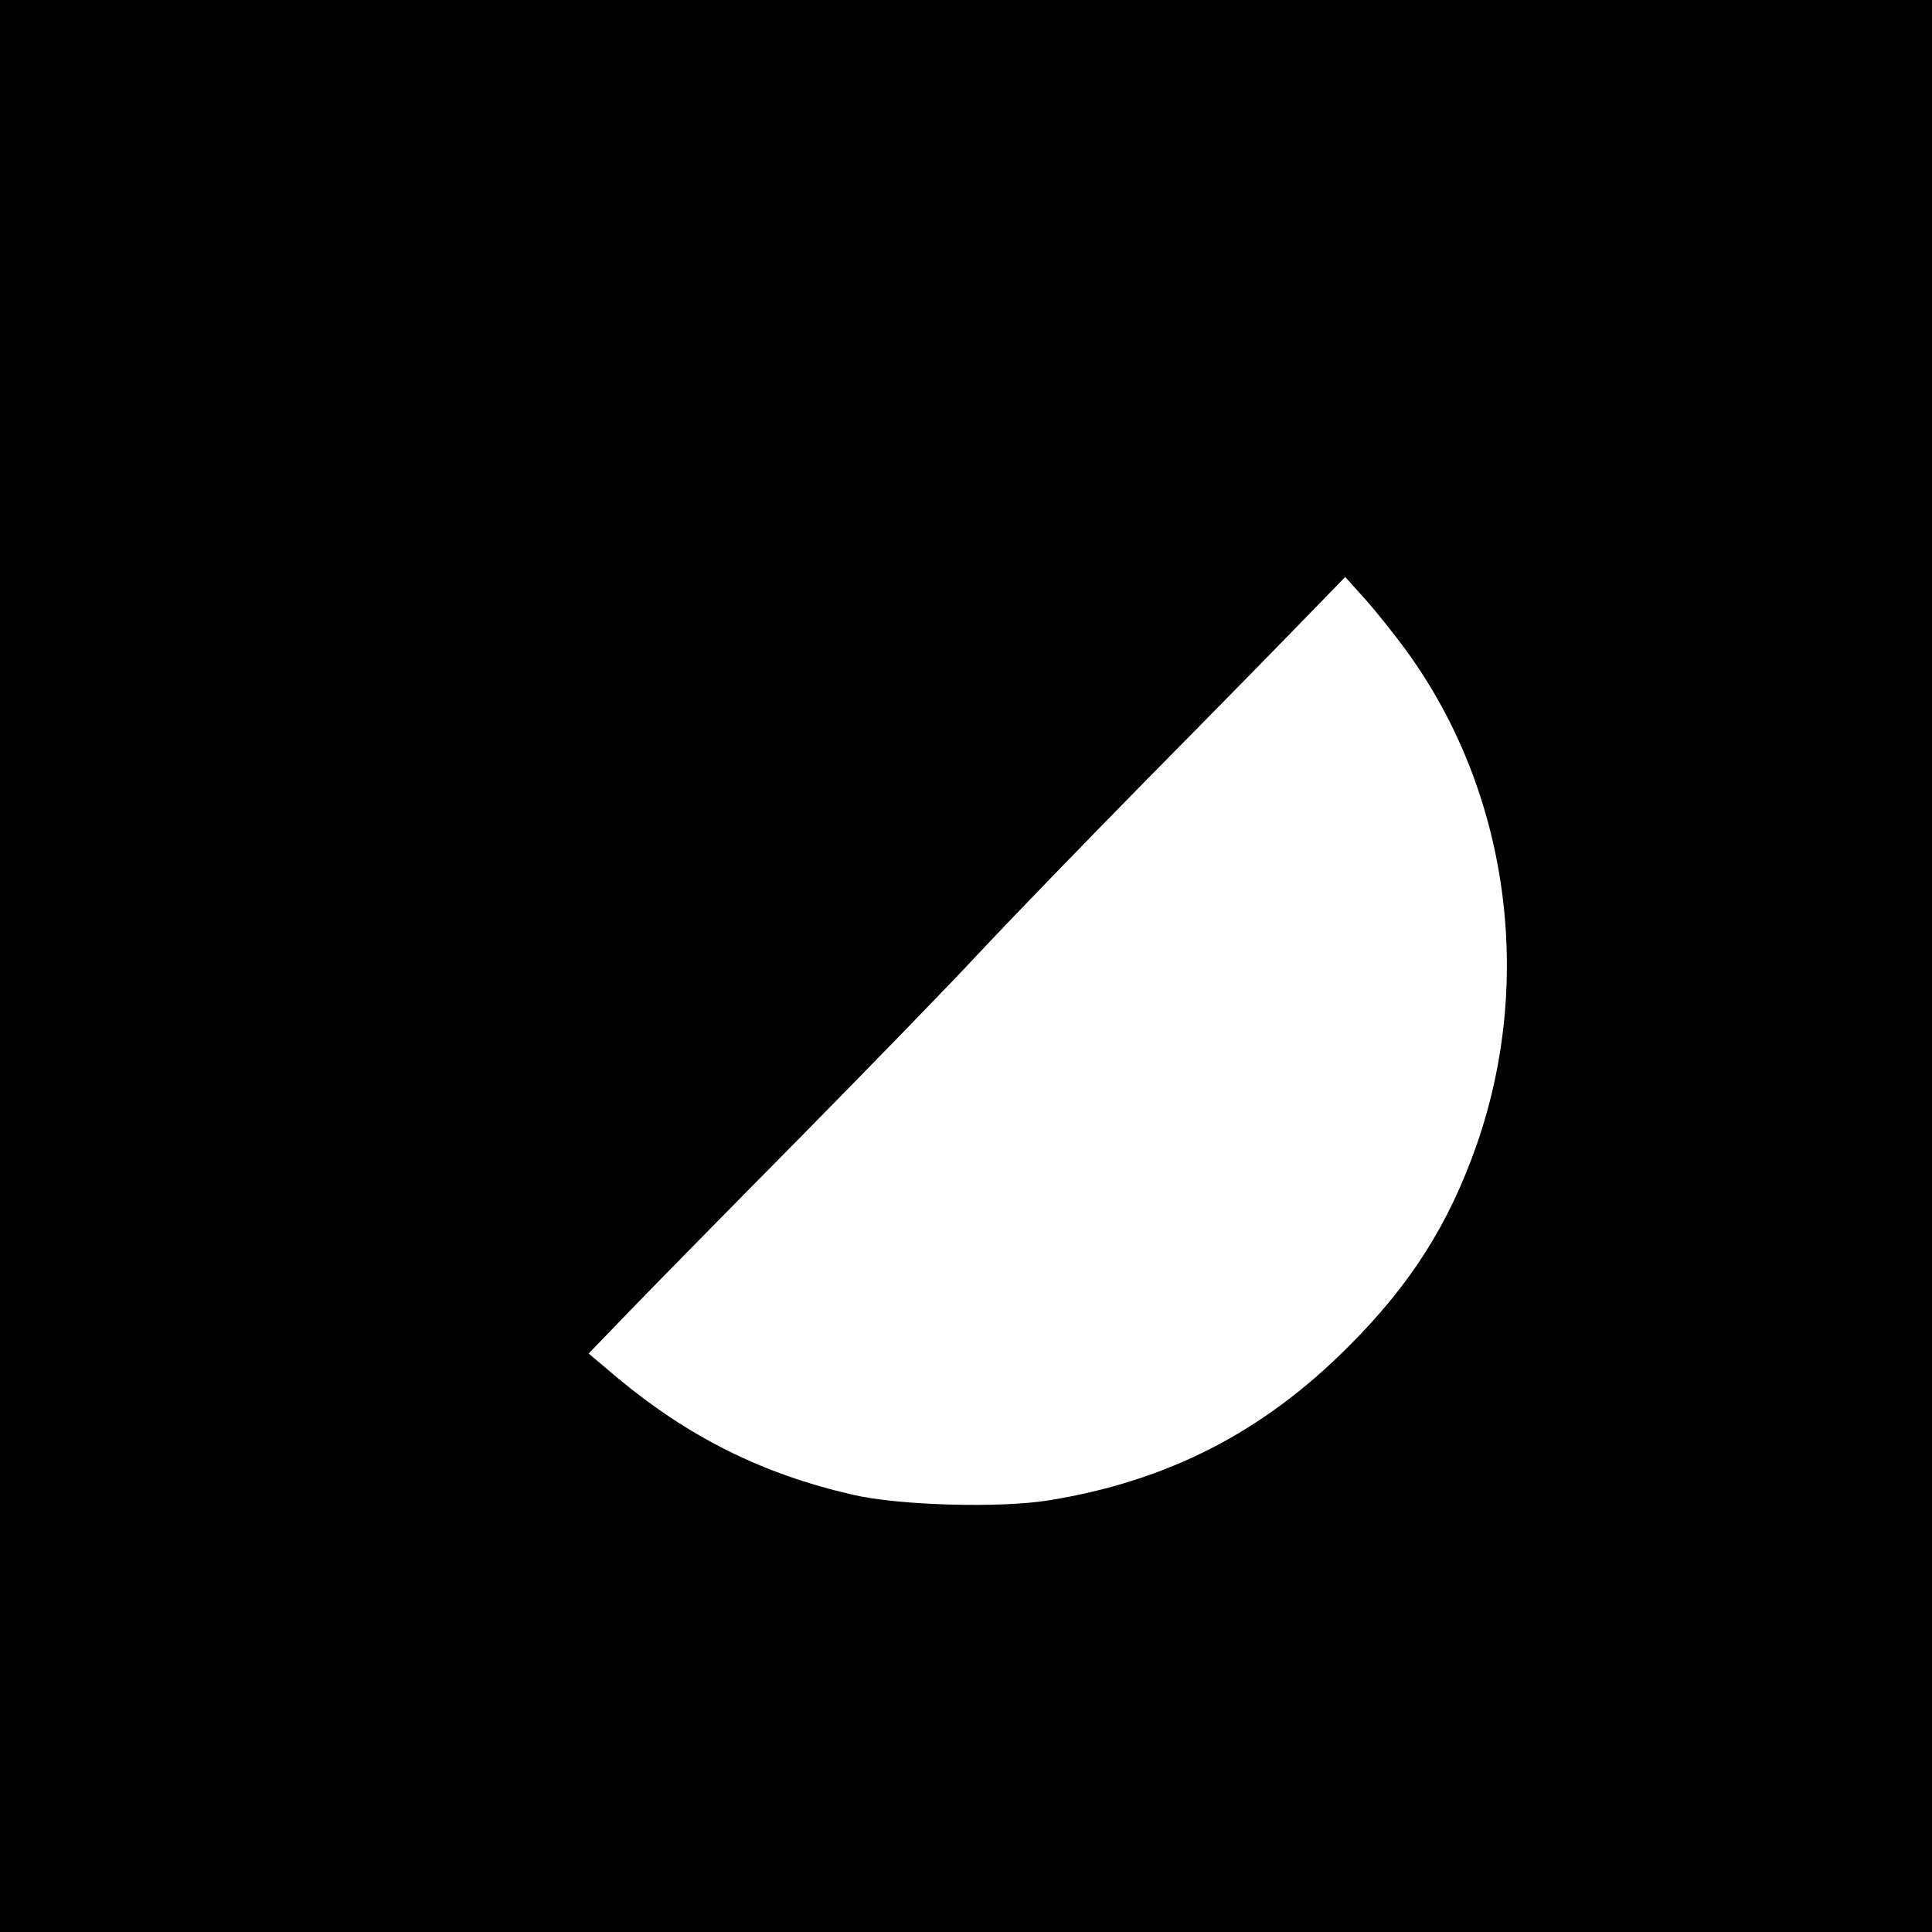 <?xml version="1.0" standalone="no"?>
<!DOCTYPE svg PUBLIC "-//W3C//DTD SVG 20010904//EN"
 "http://www.w3.org/TR/2001/REC-SVG-20010904/DTD/svg10.dtd">
<svg version="1.0" xmlns="http://www.w3.org/2000/svg"
 width="512pt" height="512pt" viewBox="0 0 512 512"
 preserveAspectRatio="xMidYMid meet">
<g transform="translate(0,512) scale(0.1,-0.1)"
fill="#000000" stroke="none">
<path d="M0 2560 l0 -2560 2560 0 2560 0 0 2560 0 2560 -2560 0 -2560 0 0
-2560z m3731 830 c266 -369 335 -864 183 -1302 -74 -212 -176 -373 -343 -539
-225 -225 -477 -354 -791 -405 -128 -21 -398 -14 -521 15 -239 55 -433 152
-622 309 l-77 65 107 111 c59 61 263 269 453 461 190 193 404 413 475 490 72
77 272 284 445 460 174 176 363 369 420 428 l105 108 52 -58 c29 -32 80 -96
114 -143z"/>
</g>
</svg>
